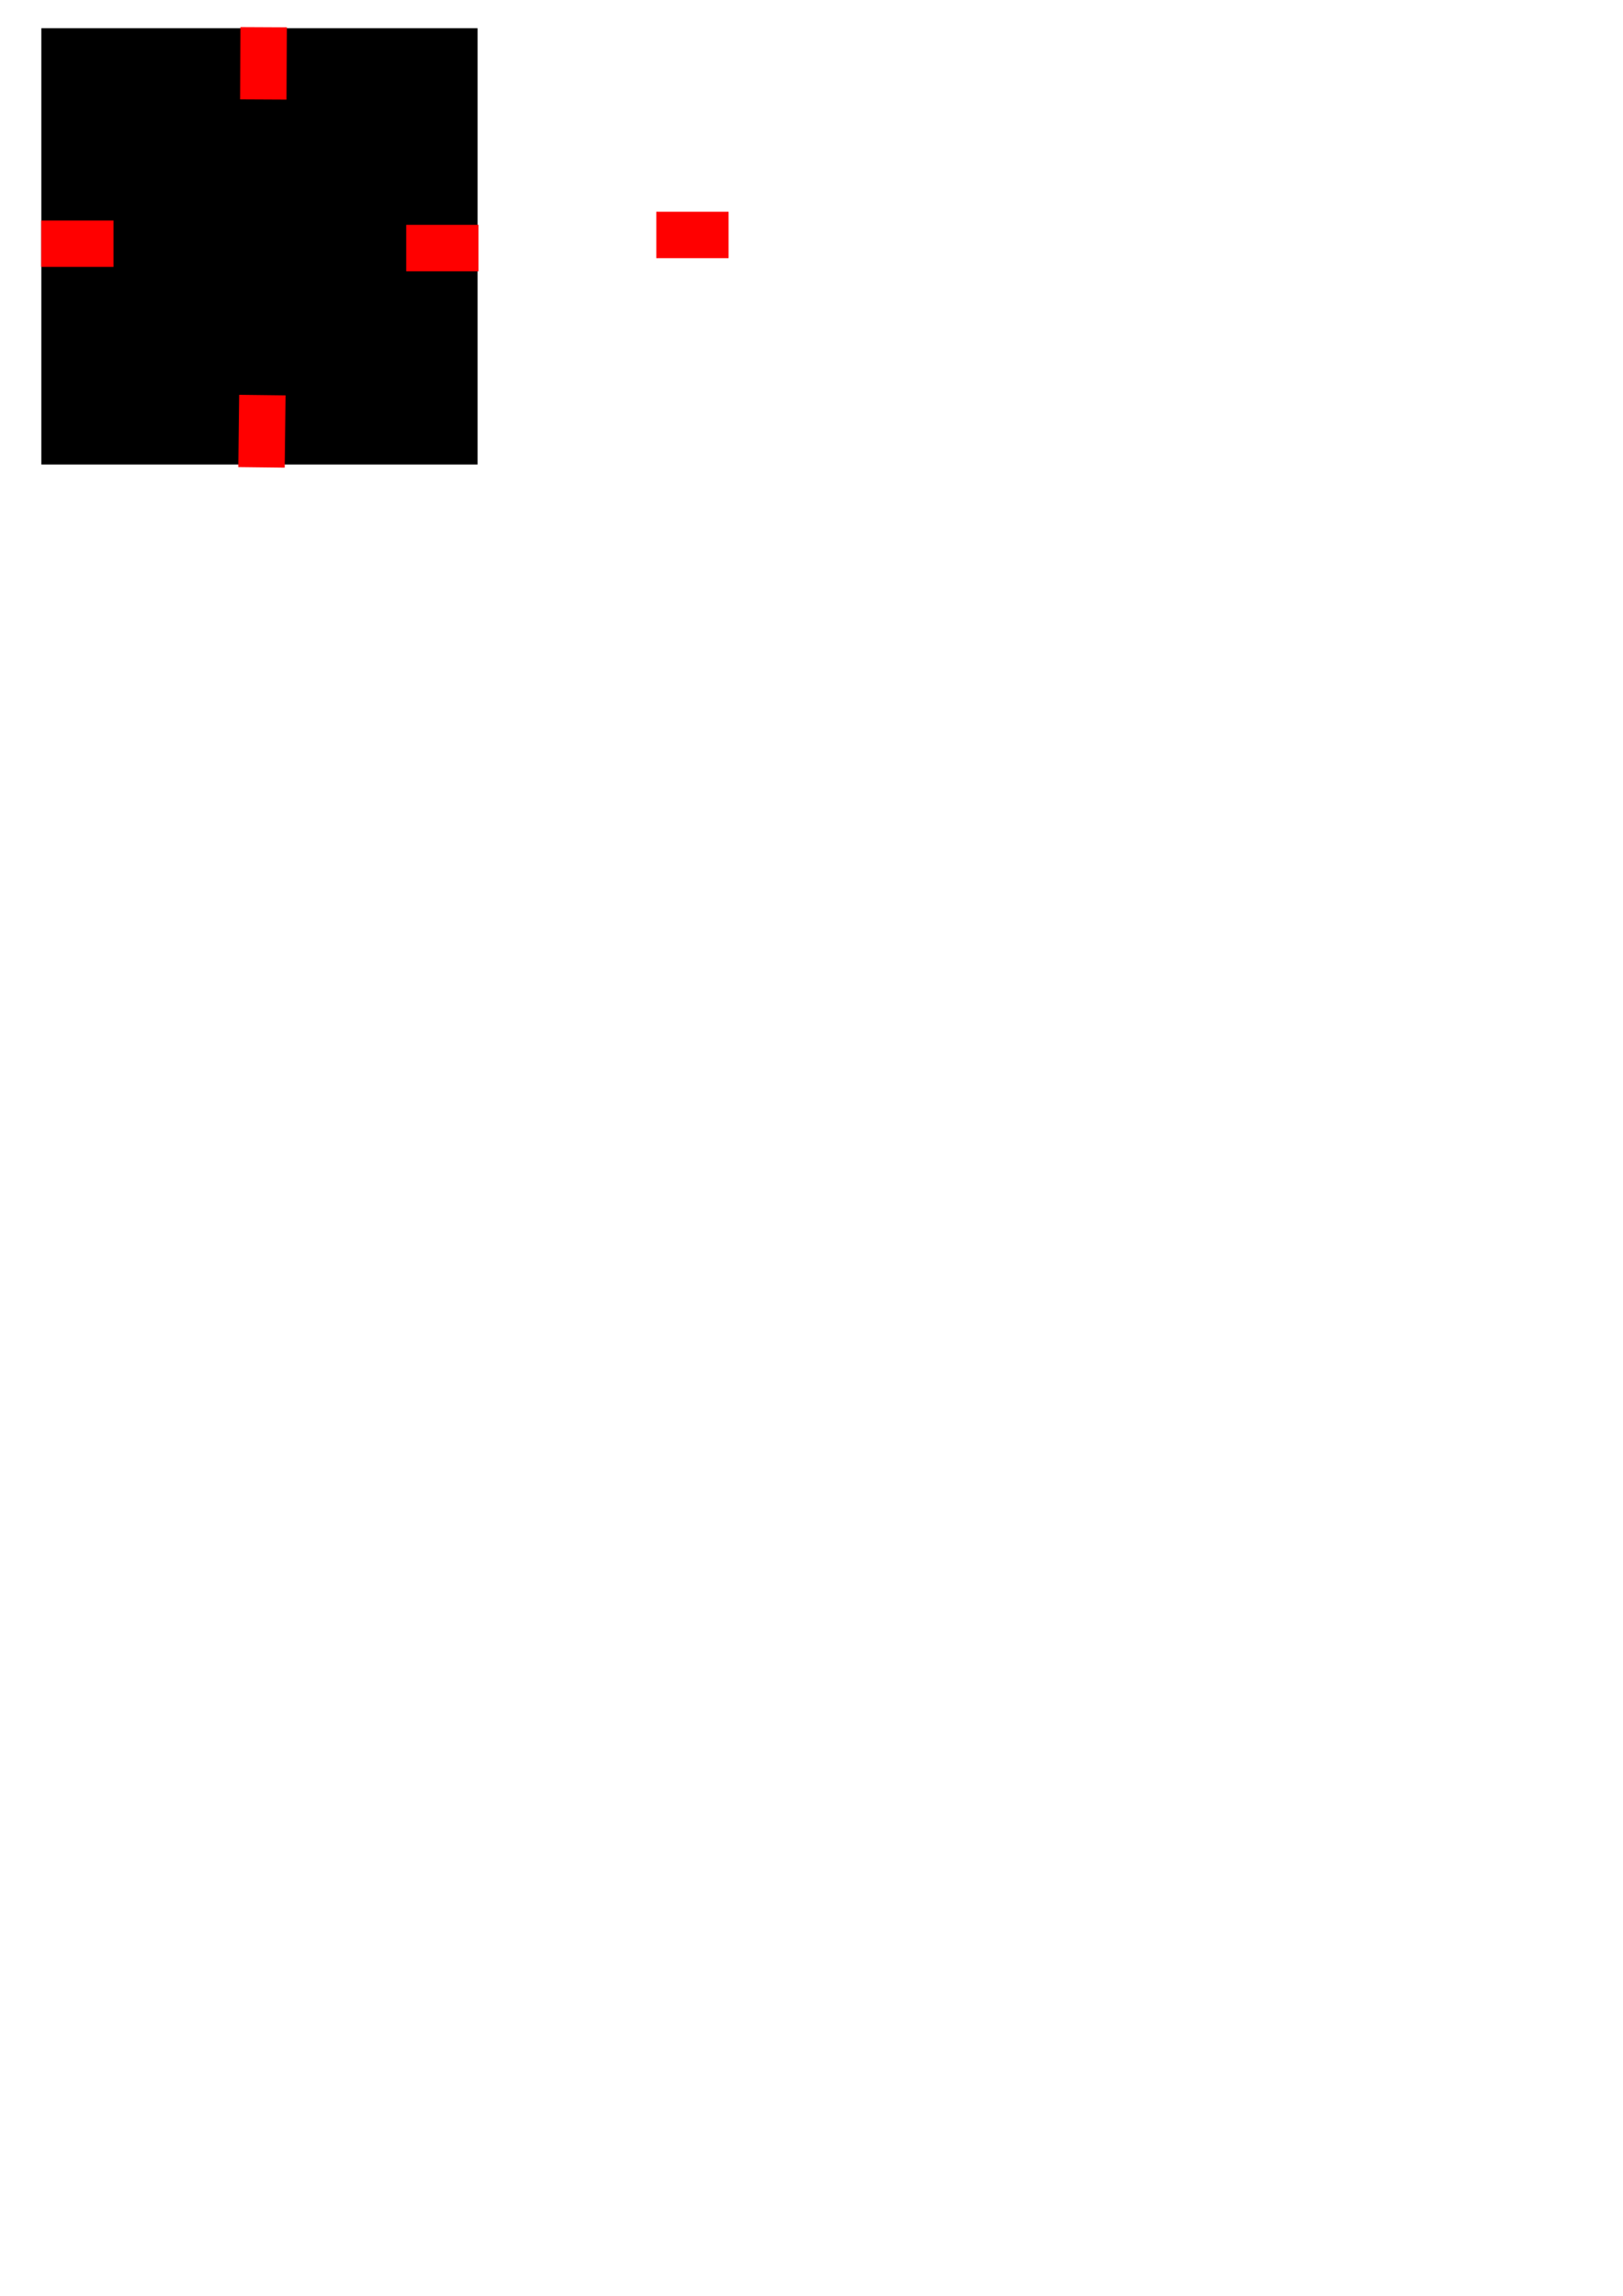 <?xml version="1.0" encoding="UTF-8" standalone="no"?>
<!-- Created with Inkscape (http://www.inkscape.org/) -->

<svg
   xmlns:dc="http://purl.org/dc/elements/1.1/"
   xmlns:cc="http://creativecommons.org/ns#"
   xmlns:rdf="http://www.w3.org/1999/02/22-rdf-syntax-ns#"
   xmlns:svg="http://www.w3.org/2000/svg"
   xmlns="http://www.w3.org/2000/svg"
   xmlns:xlink="http://www.w3.org/1999/xlink"
   xmlns:sodipodi="http://sodipodi.sourceforge.net/DTD/sodipodi-0.dtd"
   xmlns:inkscape="http://www.inkscape.org/namespaces/inkscape"
   width="210mm"
   height="297mm"
   viewBox="0 0 744.094 1052.362"
   id="svg4198"
   version="1.1"
   inkscape:version="0.91 r13725"
   sodipodi:docname="inkscape02.svg">
  <defs
     id="defs4200">
    <filter
       inkscape:collect="always"
       style="color-interpolation-filters:sRGB"
       id="filter4768"
       x="-0.009"
       width="1.018"
       y="-0.019"
       height="1.037">
      <feGaussianBlur
         inkscape:collect="always"
         stdDeviation="0.154"
         id="feGaussianBlur4770" />
    </filter>
  </defs>
  <sodipodi:namedview
     id="base"
     pagecolor="#ffffff"
     bordercolor="#666666"
     borderopacity="1.0"
     inkscape:pageopacity="0.0"
     inkscape:pageshadow="2"
     inkscape:zoom="1.5"
     inkscape:cx="153.57639"
     inkscape:cy="945.04223"
     inkscape:document-units="px"
     inkscape:current-layer="layer1"
     showgrid="true"
     inkscape:window-width="1366"
     inkscape:window-height="655"
     inkscape:window-x="0"
     inkscape:window-y="1"
     inkscape:window-maximized="1">
    <inkscape:grid
       type="xygrid"
       id="grid4760" />
  </sodipodi:namedview>
  <g
     inkscape:label="Layer 1"
     inkscape:groupmode="layer"
     id="layer1">
    <rect
       style="fill:#000000;fill-opacity:1"
       id="rect4746"
       width="200"
       height="200"
       x="18.952"
       y="12.934" />
    <rect
       style="fill:#ff0000;fill-opacity:1"
       id="rect4758"
       width="33.136"
       height="21.273"
       x="300.894"
       y="97.074" />
    <use
       x="0"
       y="0"
       xlink:href="#rect4758"
       id="use4762"
       transform="translate(-114.667,6)"
       width="100%"
       height="100%"
       style="filter:url(#filter4768)" />
    <use
       x="0"
       y="0"
       xlink:href="#rect4758"
       id="use4860"
       transform="matrix(0.012,-1,1,0.012,8.57,513.841)"
       width="100%"
       height="100%"
       inkscape:transform-center-x="1.3333333"
       inkscape:transform-center-y="6" />
    <use
       x="0"
       y="0"
       xlink:href="#rect4758"
       id="use4862"
       transform="matrix(0.005,-1,1,0.005,11.498,345.963)"
       width="100%"
       height="100%" />
    <use
       x="0"
       y="0"
       xlink:href="#rect4758"
       id="use4864"
       transform="translate(-282,4)"
       width="100%"
       height="100%" />
  </g>
</svg>
